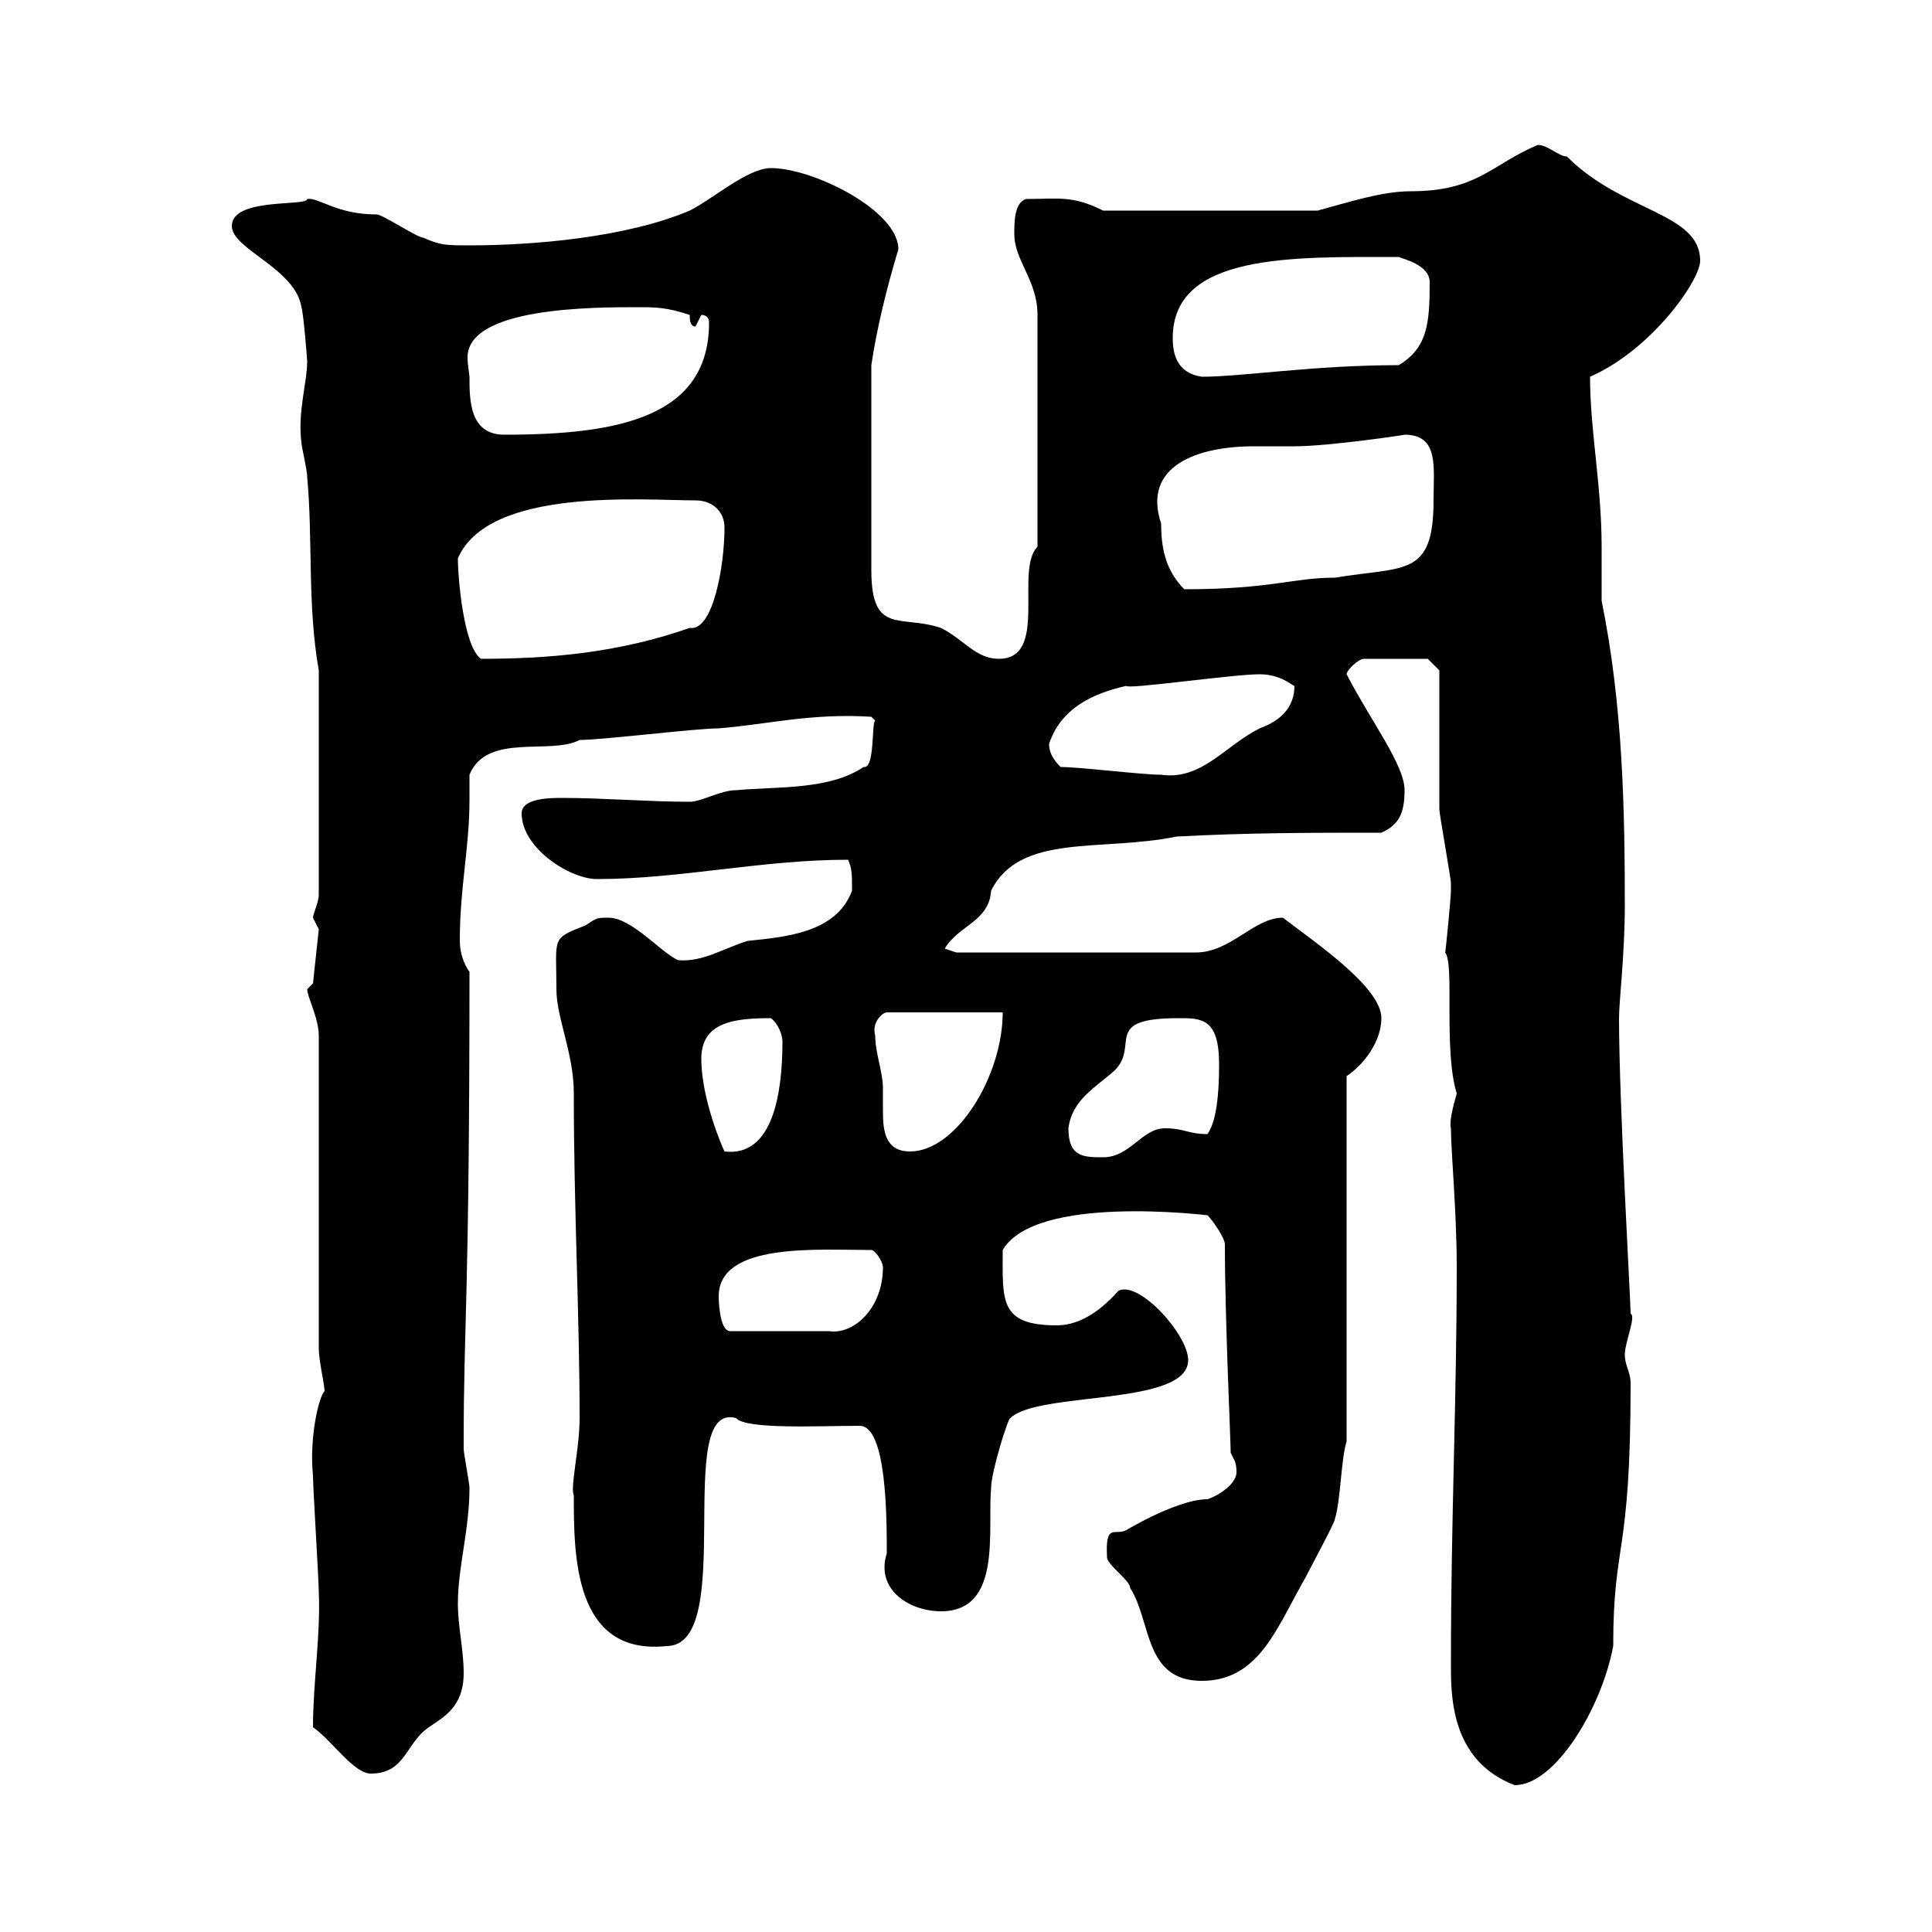 <svg xmlns="http://www.w3.org/2000/svg" xmlns:xlink="http://www.w3.org/1999/xlink" width="300" height="300"><path d="M225.30 258C225.30 262.80 225 273.30 235.20 277.20C241.50 277.20 248.70 265.20 250.50 255.60C250.50 239.10 253.20 242.10 253.20 214.80C253.20 213 252.30 212.10 252.30 210.30C252.30 208.50 254.10 204.30 253.20 204C253.20 201.90 251.40 171.30 251.40 158.10C251.40 155.40 252.30 148.20 252.30 140.70C252.30 125.70 252 109.50 248.70 93.30C248.70 92.10 248.70 85.50 248.70 84.90C248.70 75.30 246.90 66.90 246.90 58.50C256.50 54.30 264 43.50 264 40.50C264 33 252 33 243.30 24.30C242.10 24.30 240.30 22.50 238.80 22.50C231.60 25.50 229.50 29.70 219 29.70C214.50 29.70 209.10 31.50 204.60 32.70L171.30 32.70C166.50 30.30 164.40 30.90 159.30 30.90C157.50 31.50 157.50 34.50 157.50 36.30C157.50 40.50 161.10 43.50 161.10 48.90L161.10 84.90C157.50 88.50 162.90 102.30 155.10 102.30C151.50 102.30 149.70 99.30 146.10 97.50C139.80 95.40 135.30 98.70 135.30 88.50L135.30 56.70C136.20 50.70 137.70 44.70 139.50 38.70C139.50 32.70 126.30 26.10 119.70 26.10C116.10 26.10 110.70 30.90 107.10 32.70C97.20 36.90 82.80 38.10 72.90 38.10C69.30 38.10 68.40 38.10 65.70 36.90C64.80 36.90 59.40 33.30 58.50 33.30C52.20 33.30 49.50 30.60 47.70 30.90C47.70 32.10 36 30.60 36 35.10C36 38.70 45.90 41.70 46.80 47.70C47.10 48.30 47.70 55.80 47.70 56.10C47.70 59.40 46.20 63.90 46.80 68.70C46.80 69.30 47.70 72.90 47.70 74.10C48.60 83.70 47.70 93.90 49.50 104.10L49.50 138.90C49.50 140.10 48.60 141.90 48.60 142.50C48.60 142.50 49.50 144.30 49.50 144.30L48.60 152.70C48.60 152.70 47.70 153.60 47.70 153.60C47.70 154.80 49.50 158.10 49.50 160.80L49.50 209.40C49.50 211.20 50.40 215.10 50.40 216C49.50 216.90 48 223.20 48.60 229.20C48.60 231 49.50 245.40 49.50 247.20C49.80 253.80 48.60 261.30 48.60 268.20C51.60 270.30 54.90 275.40 57.60 275.40C63 275.40 63 270.60 66.60 268.20C68.70 266.70 72 265.20 72 259.80C72 256.20 71.10 252.60 71.10 249C71.10 243.30 72.90 237.60 72.90 231C72.90 230.40 72 225.60 72 225C72 223.80 72 223.80 72 223.80C72 205.50 72.90 201.90 72.90 150.90C72 149.70 71.40 147.90 71.40 146.10C71.40 137.70 72.90 131.70 72.90 124.20C72.90 122.70 72.90 121.50 72.90 120.30C75.60 113.70 85.50 117.30 90 114.90C93.60 114.90 108 113.10 111.60 113.10C119.10 112.50 126 110.70 135.30 111.30L135.90 111.90C135.30 112.20 135.90 119.40 134.10 119.10C128.70 122.70 120.90 122.10 114.30 122.70C111.90 122.70 108.90 124.50 107.10 124.50C100.80 124.50 93.60 123.90 87.30 123.90C85.50 123.90 81 123.90 81 126.30C81 131.70 88.50 136.50 92.70 136.50C105.60 136.50 118.20 133.50 131.70 133.50C132.30 135 132.30 135.60 132.30 138.30C129.90 144.90 121.80 145.50 116.10 146.10C112.20 147.30 109.20 149.40 105.30 149.10C102.60 147.90 98.10 142.50 94.50 142.50C92.70 142.50 92.70 142.50 90.90 143.70C85.50 145.80 86.40 145.50 86.40 153.60C86.40 158.10 89.10 163.50 89.10 169.80C89.10 187.80 90 204.30 90 220.20C90 225 88.50 231 89.10 232.20C89.10 241.50 89.10 257.10 103.50 255.60C114.60 255.60 104.40 217.50 114.30 220.20C115.80 222 127.20 221.40 133.50 221.40C137.70 221.40 137.70 235.80 137.70 241.20C135.90 246.90 141.30 250.20 146.10 250.20C155.70 250.20 153.30 237.60 153.90 231C153.90 228.60 156.60 219.90 156.90 220.20C161.10 216 184.50 218.40 184.50 211.20C184.50 207.30 177 198.90 173.70 200.40C171.30 203.10 168 205.80 164.10 205.80C155.10 205.80 155.70 201.90 155.70 194.10C160.80 185.40 187.20 188.70 187.50 188.70C188.40 189.60 190.20 192.30 190.20 193.20C190.20 204.90 191.10 223.50 191.10 225.60C191.70 226.80 192 227.10 192 228.60C192 230.40 189.30 232.20 187.50 232.80C182.40 232.80 173.40 238.50 174.90 237.60C173.10 238.50 171.60 236.40 171.90 241.80C171.90 243 175.50 245.40 175.50 246.60C178.80 251.70 177.60 261 186.60 261C195.60 261 198.30 252.60 202.80 244.80C203.70 243 207.30 236.40 207.30 235.80C208.20 232.80 208.20 226.80 209.10 223.80L209.10 167.10C211.80 165.30 214.50 161.70 214.50 158.10C214.50 153.30 204.30 146.40 199.20 142.50C194.70 142.50 191.10 147.90 185.70 147.90L148.50 147.90L146.70 147.30C148.80 143.70 153.60 143.10 153.90 138.30C158.40 129.30 171 132.30 182.70 129.90C193.80 129.30 203.70 129.30 214.50 129.30C217.20 128.10 218.10 126.30 218.10 122.70C218.10 118.80 213 112.20 209.10 104.70C209.10 104.10 210.90 102.30 211.80 102.30L221.70 102.30L223.50 104.10C223.50 107.70 223.50 122.10 223.50 125.70C223.50 126.30 225.30 136.50 225.30 137.10C225.30 138.30 225.30 138.30 225.30 138.30C225.30 139.50 224.40 148.50 224.40 147.90C225.90 149.70 224.10 162.90 226.20 169.80C225.60 171.90 225 174.30 225.30 175.20C225.30 178.80 226.20 188.10 226.20 196.80C226.20 217.50 225.30 235.80 225.30 258ZM111.60 201.30C111.60 192.90 126.90 194.10 135.30 194.10C135.90 194.10 137.10 195.90 137.10 196.80C137.10 203.10 132.60 207.30 128.70 206.70L113.40 206.70C111.60 206.70 111.60 201.30 111.60 201.30ZM165.90 175.20C166.50 170.70 170.10 168.90 173.10 166.20C177 162.30 171 158.10 183 158.10C186.60 158.10 189.30 158.10 189.30 165.30C189.30 173.10 188.10 175.20 187.50 176.10C184.50 176.10 183.90 175.20 180.90 175.20C177.30 175.20 175.50 179.70 171.30 179.70C168.30 179.70 165.90 179.70 165.90 175.20ZM108.90 164.40C108.90 158.70 114 158.10 119.70 158.10C120.90 159 121.50 160.80 121.50 161.70C121.50 169.80 120 179.70 112.50 178.80C112.20 178.20 108.90 170.70 108.90 164.40ZM135.90 160.80C135.30 158.70 137.10 157.20 137.70 157.20L155.70 157.20C155.70 167.10 148.50 178.80 141.30 178.80C137.40 178.80 137.10 175.50 137.10 172.50C137.10 171.30 137.10 169.80 137.10 168.90C137.10 166.50 135.90 163.50 135.90 160.80ZM164.70 119.10C164.10 118.50 162.90 117.30 162.90 115.50C164.70 110.10 169.50 107.70 174.90 106.50C174.90 107.10 191.40 104.70 195.60 104.70C198.90 104.70 200.70 106.50 201 106.50C201 109.80 198.90 111.90 195.60 113.10C190.20 115.80 186.60 121.20 180.30 120.30C177.30 120.30 167.70 119.10 164.70 119.10ZM71.10 86.70C75.90 75.60 99.90 77.70 108 77.70C110.70 77.70 112.50 79.50 112.50 81.90C112.50 87.90 110.70 98.10 107.10 97.50C96 101.40 85.20 102.30 74.70 102.30C72 100.50 71.10 89.70 71.10 86.70ZM180.30 81.30C177.30 72.30 186 69.30 194.70 69.30C196.50 69.30 198.60 69.30 201 69.30C206.40 69.30 218.40 67.50 218.10 67.50C223.50 67.50 222.60 72.60 222.60 77.70C222.60 89.70 218.10 87.90 207.30 89.70C200.70 89.70 197.40 91.50 183.90 91.50C180.90 88.50 180.30 84.90 180.30 81.30ZM72.90 58.50C72.90 58.20 72.60 56.70 72.60 55.50C72.60 47.70 92.10 47.70 99 47.70C101.70 47.70 103.50 47.70 107.10 48.90C107.10 49.50 107.10 50.70 108 50.70L108.90 48.90C109.80 48.90 110.10 49.50 110.10 50.10C110.10 64.80 96 67.50 78.30 67.50C72.90 67.50 72.90 62.10 72.90 58.50ZM182.10 52.50C182.10 39.30 200.70 39.90 217.20 39.90C217.80 40.20 222 41.10 222 43.80C222 50.10 221.70 54 217.20 56.70C204 56.70 192.90 58.50 186.60 58.50C182.70 57.90 182.10 54.90 182.10 52.50Z"/></svg>